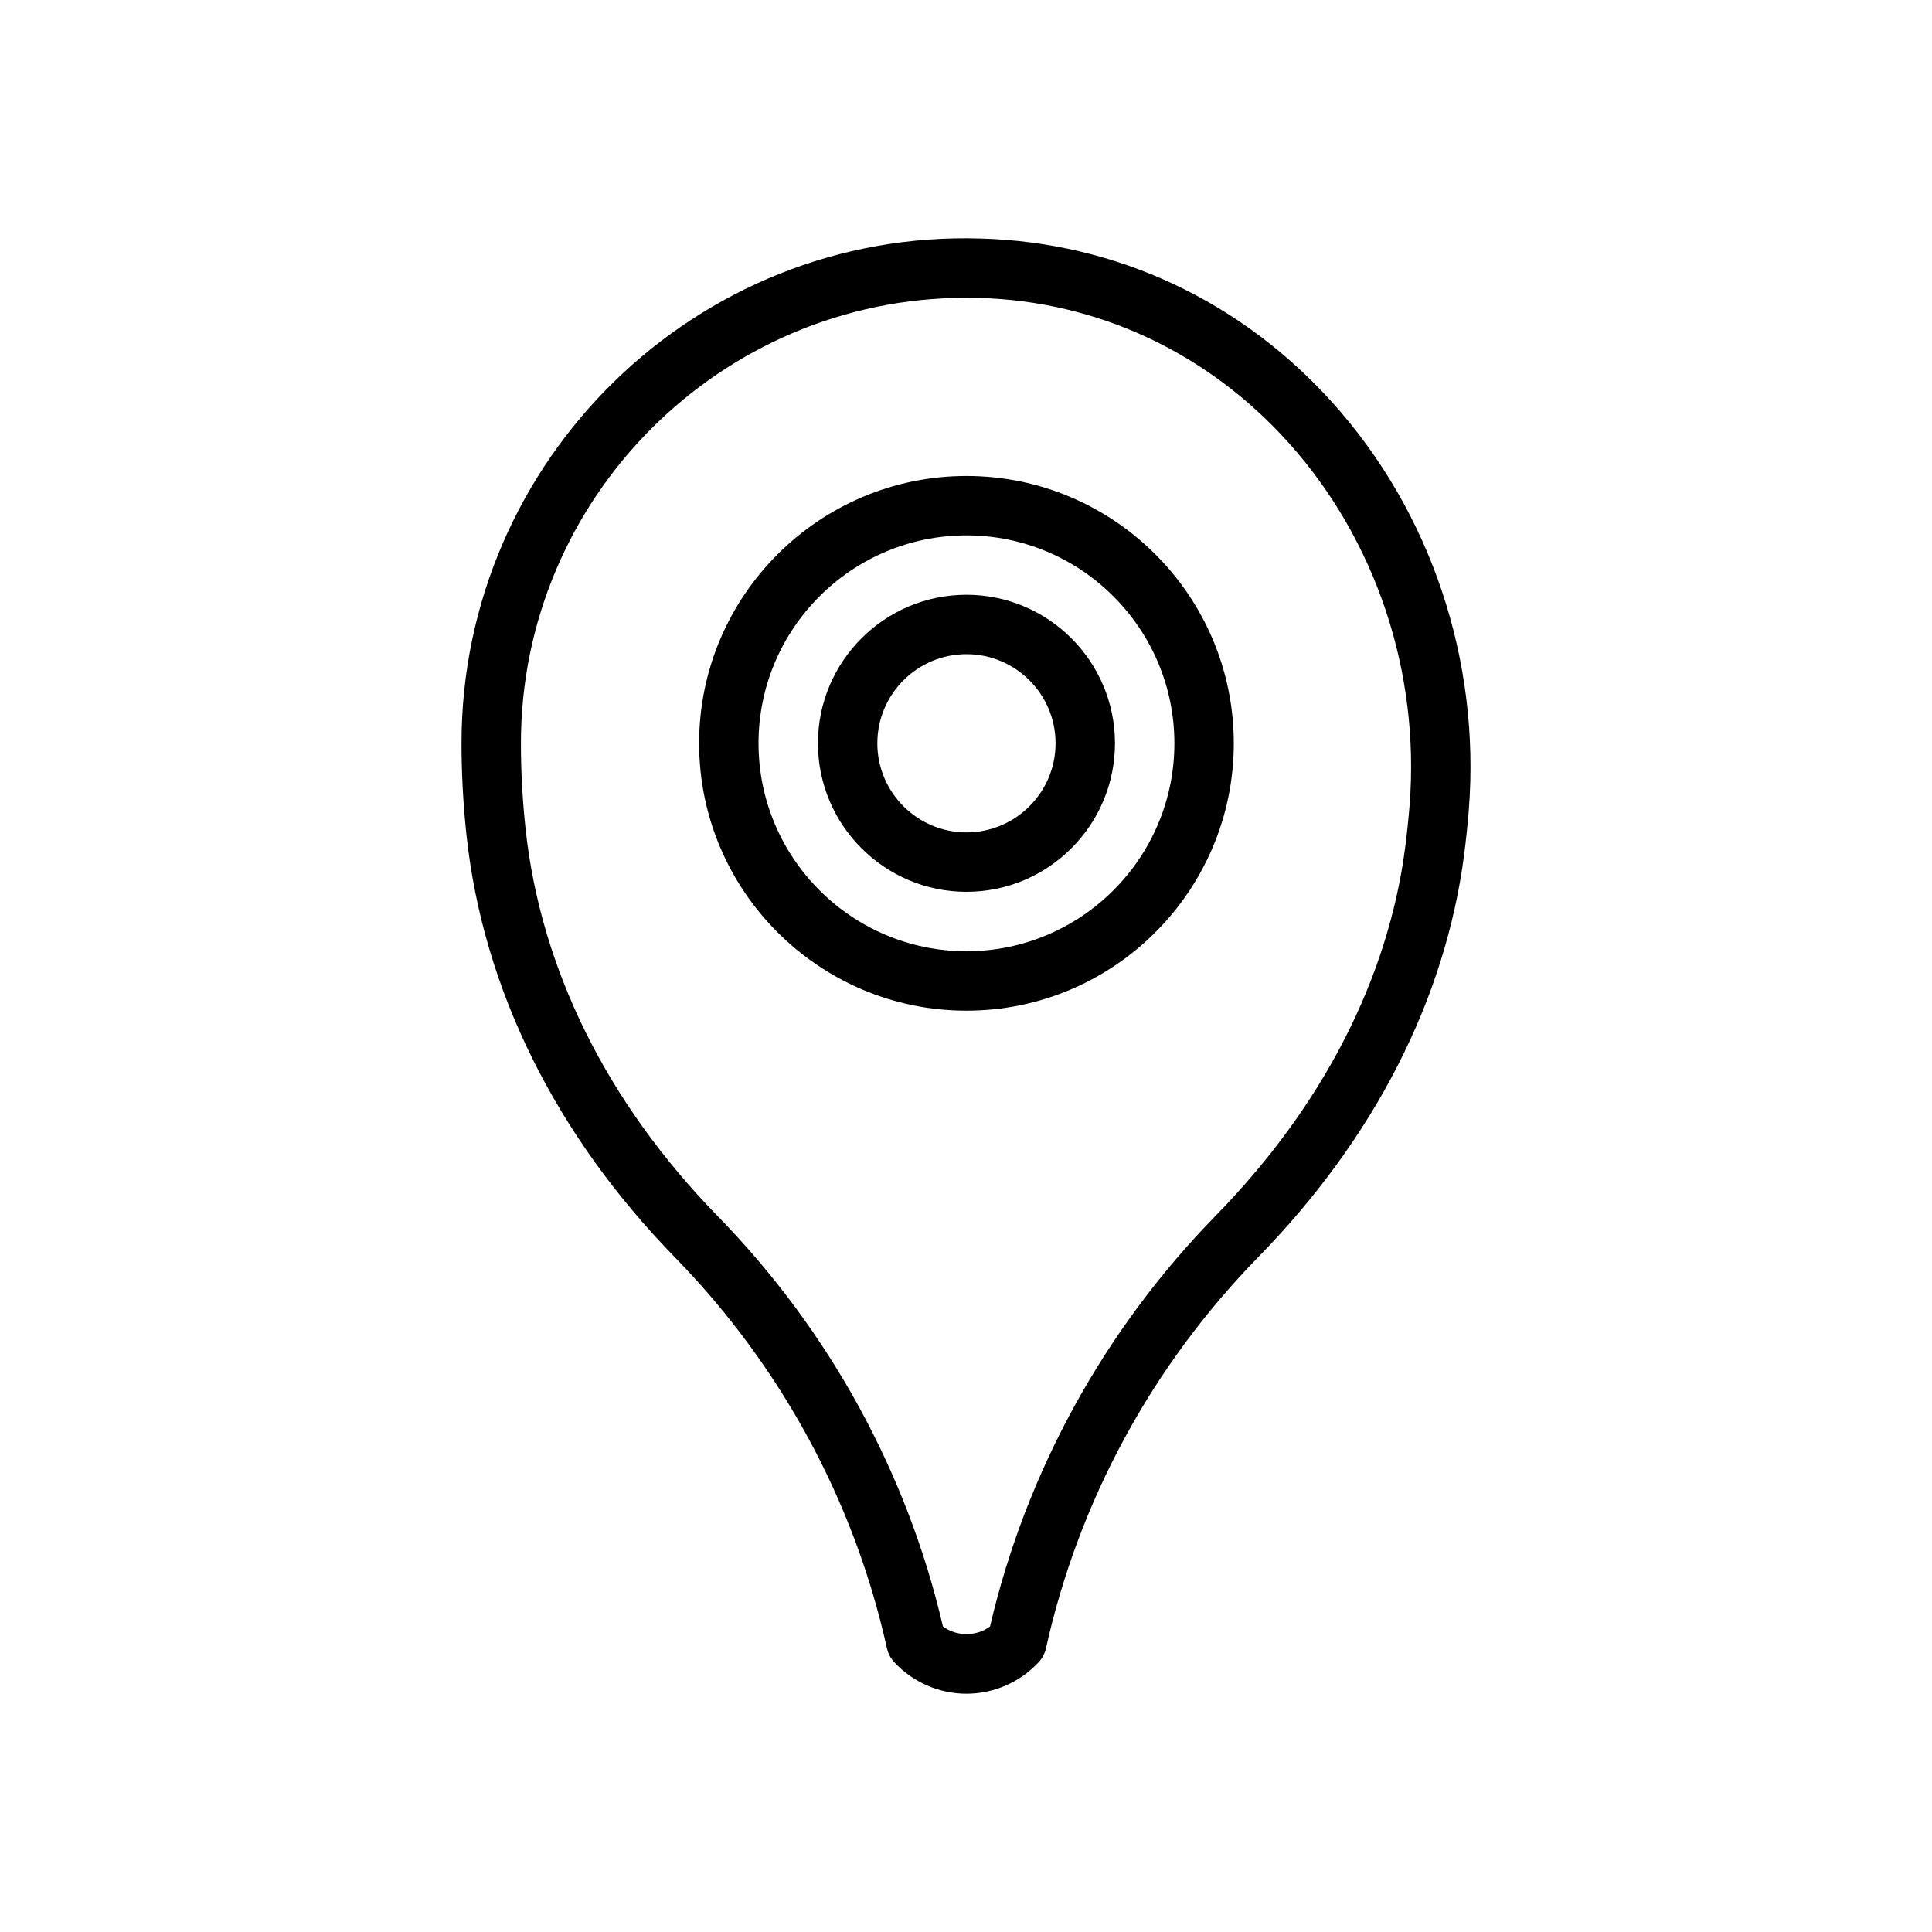 <?xml version="1.0" encoding="UTF-8"?>
<!-- Uploaded to: SVG Repo, www.svgrepo.com, Generator: SVG Repo Mixer Tools -->
<svg fill="#000000" width="800px" height="800px" version="1.1" viewBox="144 144 512 512" xmlns="http://www.w3.org/2000/svg">
 <g>
  <path d="m400.12 270.14c-39.066 0-70.848 31.785-70.848 70.848s31.781 70.848 70.848 70.848 70.848-31.785 70.848-70.848-31.777-70.848-70.848-70.848zm0 125.95c-30.383 0-55.105-24.719-55.105-55.105s24.723-55.105 55.105-55.105c30.383 0 55.105 24.719 55.105 55.105s-24.723 55.105-55.105 55.105z"/>
  <path d="m400.12 301.62c-21.703 0-39.359 17.66-39.359 39.359 0 21.703 17.66 39.359 39.359 39.359 21.703 0 39.359-17.66 39.359-39.359 0-21.703-17.656-39.359-39.359-39.359zm0 62.977c-13.023 0-23.617-10.594-23.617-23.617s10.594-23.617 23.617-23.617c13.023 0 23.617 10.594 23.617 23.617s-10.594 23.617-23.617 23.617z"/>
  <path d="m497.18 250.77c-24.348-27.086-57.457-42.555-93.227-43.555-75.461-2.387-137.65 58.703-137.65 133.77 0 7.984 0.445 16.191 1.328 24.387 4.383 40.629 23.492 79.316 55.273 111.88 28.082 28.789 47.5 64.605 56.148 103.57 0.301 1.355 0.961 2.606 1.898 3.629 4.922 5.34 11.906 8.402 19.172 8.402 7.266 0 14.254-3.062 19.172-8.402 0.938-1.023 1.59-2.273 1.898-3.629 8.664-39.043 28.129-74.898 56.281-103.7 30.727-31.43 49.594-68.328 54.551-106.71 0.5-3.902 0.914-7.816 1.223-11.75 3.125-39.578-10.02-78.902-36.066-107.89zm20.375 106.66c-0.293 3.68-0.676 7.332-1.145 10.977-4.512 34.957-21.871 68.742-50.184 97.707-29.637 30.316-50.293 67.926-59.855 108.9-3.566 2.723-8.918 2.723-12.484 0-9.539-40.898-30.152-78.453-59.711-108.75-29.297-30.016-46.895-65.48-50.891-102.57-0.824-7.637-1.238-15.273-1.238-22.703 0-65.109 52.969-118.08 118.08-118.08 1.129 0 2.254 0.016 3.383 0.047 31.426 0.875 60.531 14.496 81.957 38.34 23.176 25.789 34.875 60.832 32.086 96.137z"/>
 </g>
</svg>